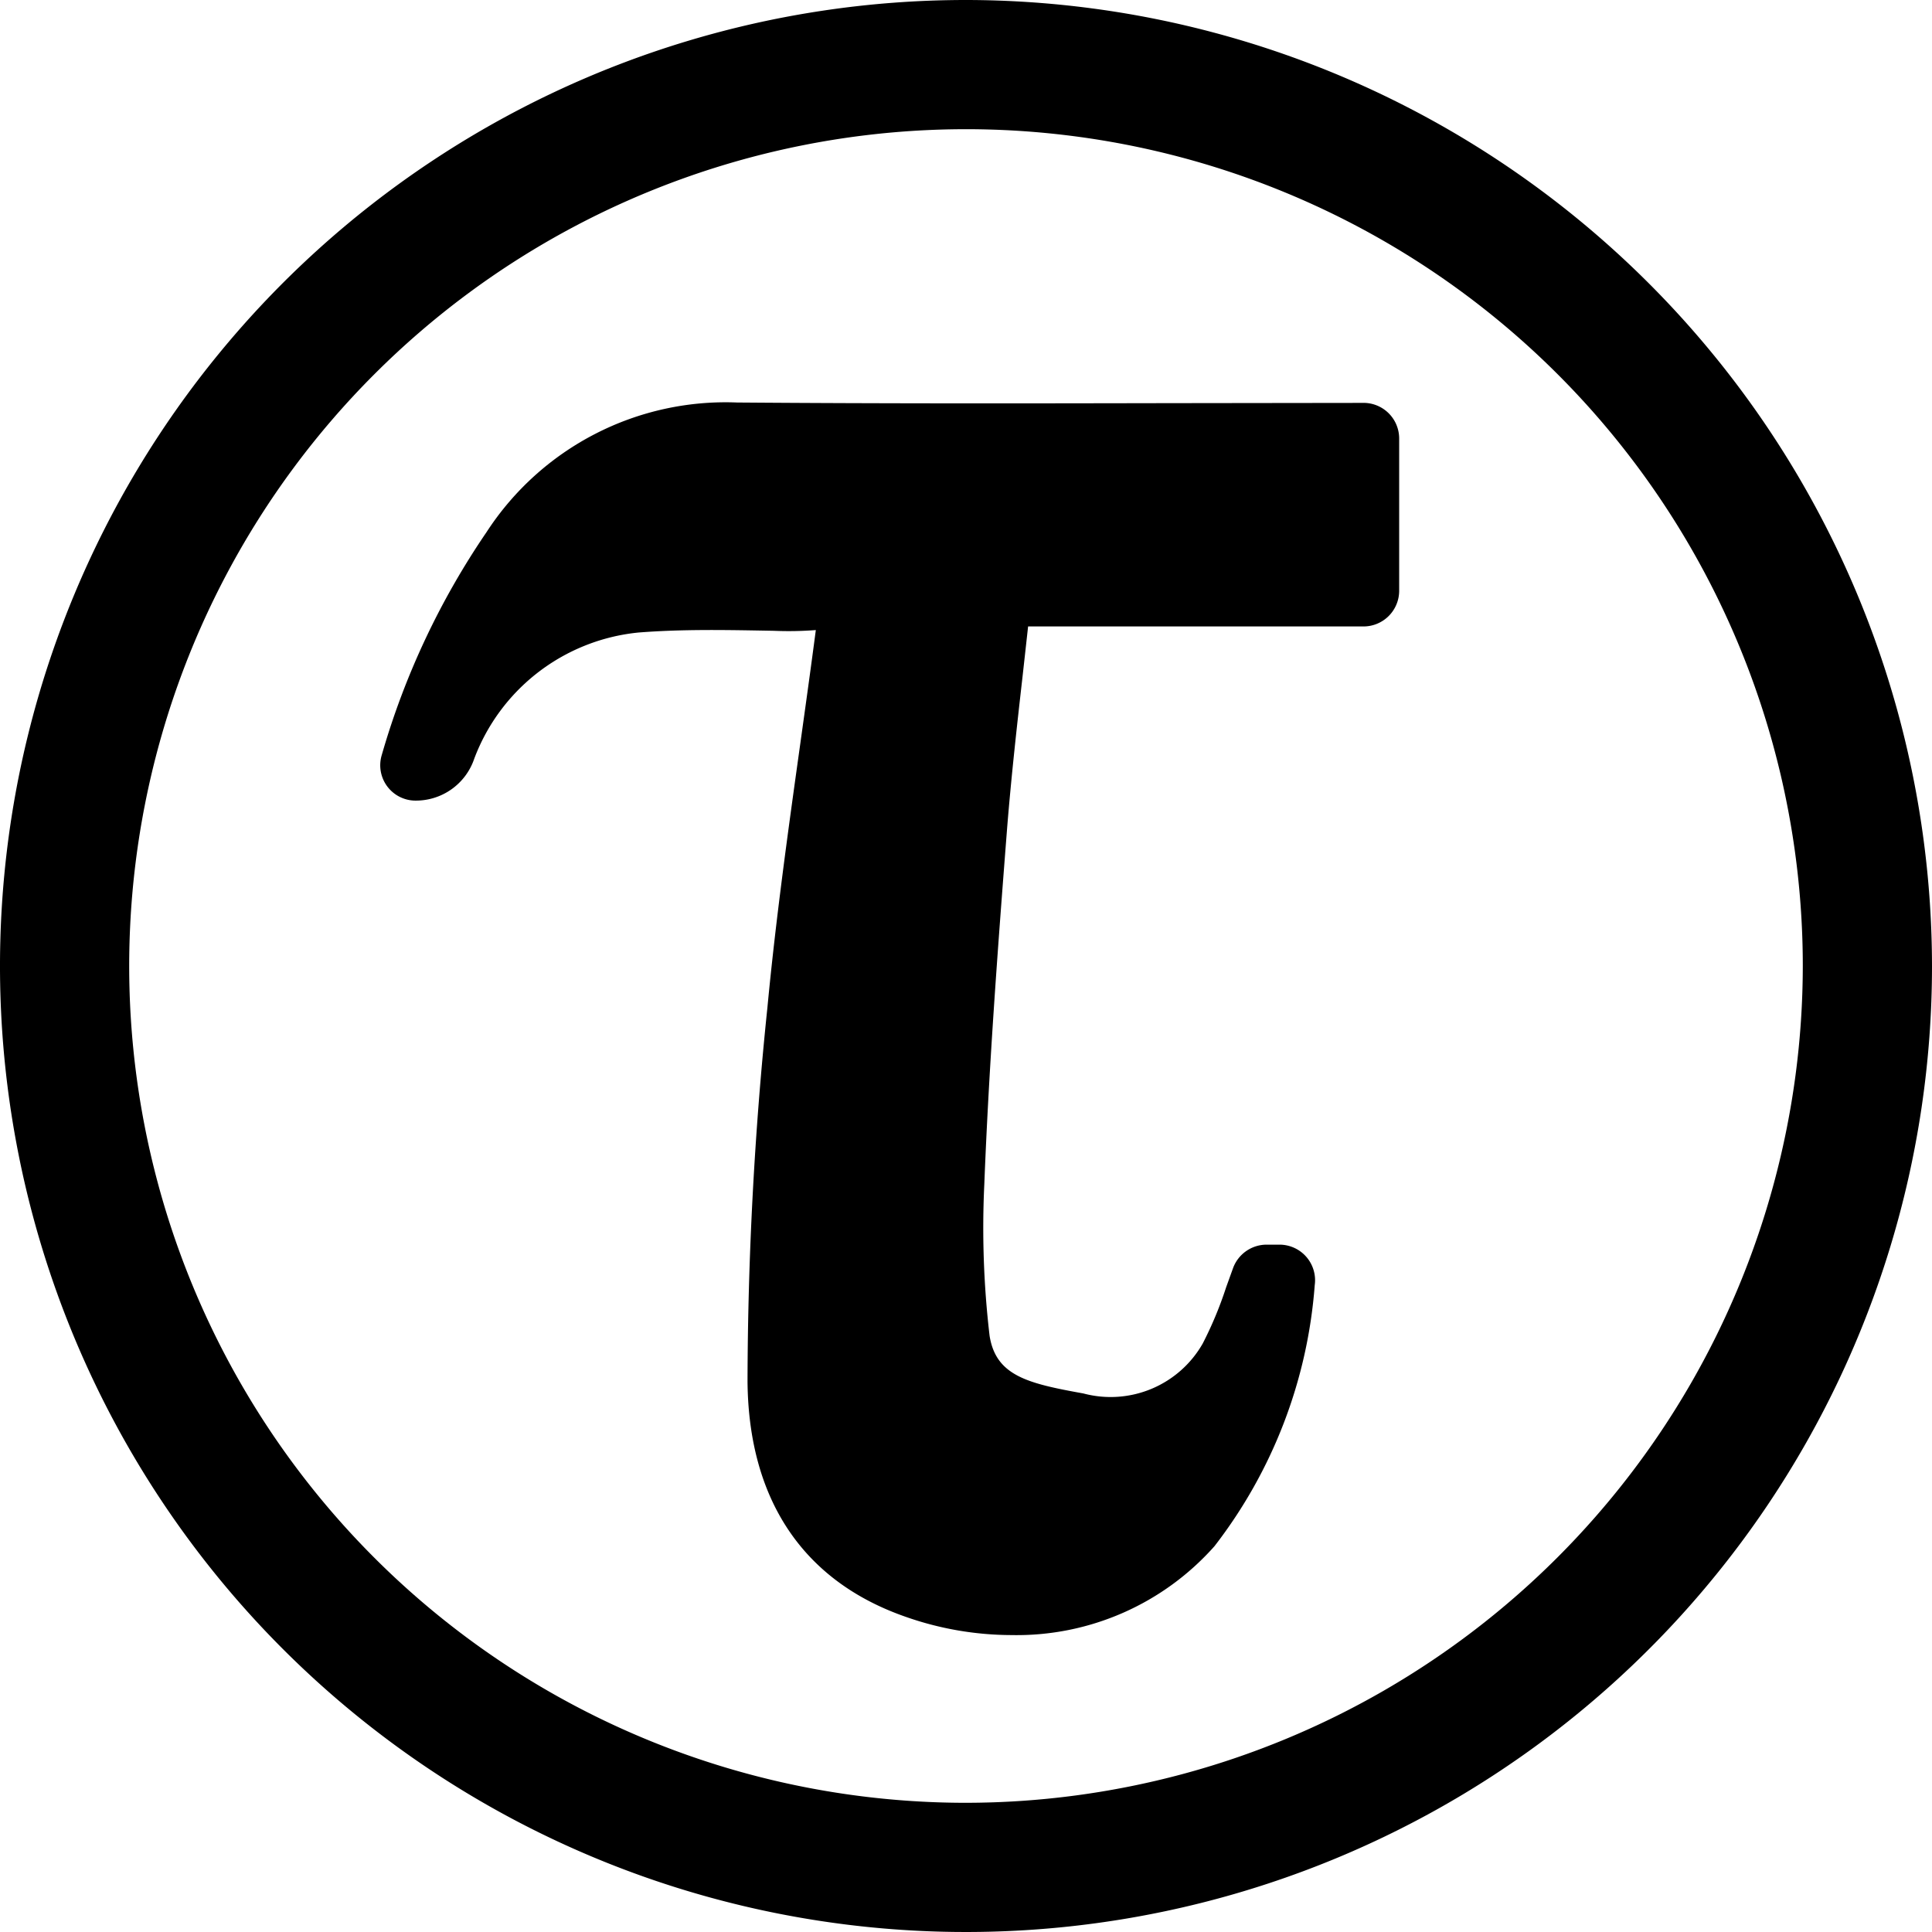 <svg id="Icon_Torque" data-name="Icon Torque" xmlns="http://www.w3.org/2000/svg" width="48" height="47.999" viewBox="0 0 48 47.999">
  <path id="Path_83" data-name="Path 83" d="M702.5,505.484l-.143,0-4.683.006c-3.559.007-7.116.012-10.675-.015h-.081a7.084,7.084,0,0,0-6.243,3.218,19.222,19.222,0,0,0-2.606,5.545.878.878,0,0,0,.8,1.126,1.529,1.529,0,0,0,1.5-1.042,4.872,4.872,0,0,1,4.079-3.133c1.1-.087,2.2-.064,3.364-.043a8.784,8.784,0,0,0,1.043-.018c-.123.939-.254,1.876-.385,2.815-.3,2.147-.61,4.368-.818,6.566a91.531,91.531,0,0,0-.494,9.291c.027,2.935,1.383,4.955,3.923,5.841a7.973,7.973,0,0,0,2.639.456,6.566,6.566,0,0,0,5.039-2.208,12.068,12.068,0,0,0,2.491-6.485.884.884,0,0,0-.879-1.007h-.315a.889.889,0,0,0-.833.577l-.176.488a9.423,9.423,0,0,1-.58,1.392,2.633,2.633,0,0,1-2.965,1.24c-1.382-.249-2.172-.438-2.33-1.433a22.941,22.941,0,0,1-.131-3.768c.113-2.876.323-5.715.568-8.861.1-1.236.236-2.468.379-3.723l.141-1.271h8.331a.887.887,0,0,0,.888-.882v-3.787A.886.886,0,0,0,702.5,505.484Zm-13.633,5.53v0Z" transform="translate(-668.586 -495.474)"/>
  <path id="Path_84" data-name="Path 84" d="M692.586,495.474a24,24,0,1,0,24,24A24.027,24.027,0,0,0,692.586,495.474Zm0,44.79a20.79,20.79,0,1,1,20.79-20.79A20.813,20.813,0,0,1,692.586,540.264Z" transform="translate(-668.586 -495.474)"/>
</svg>
